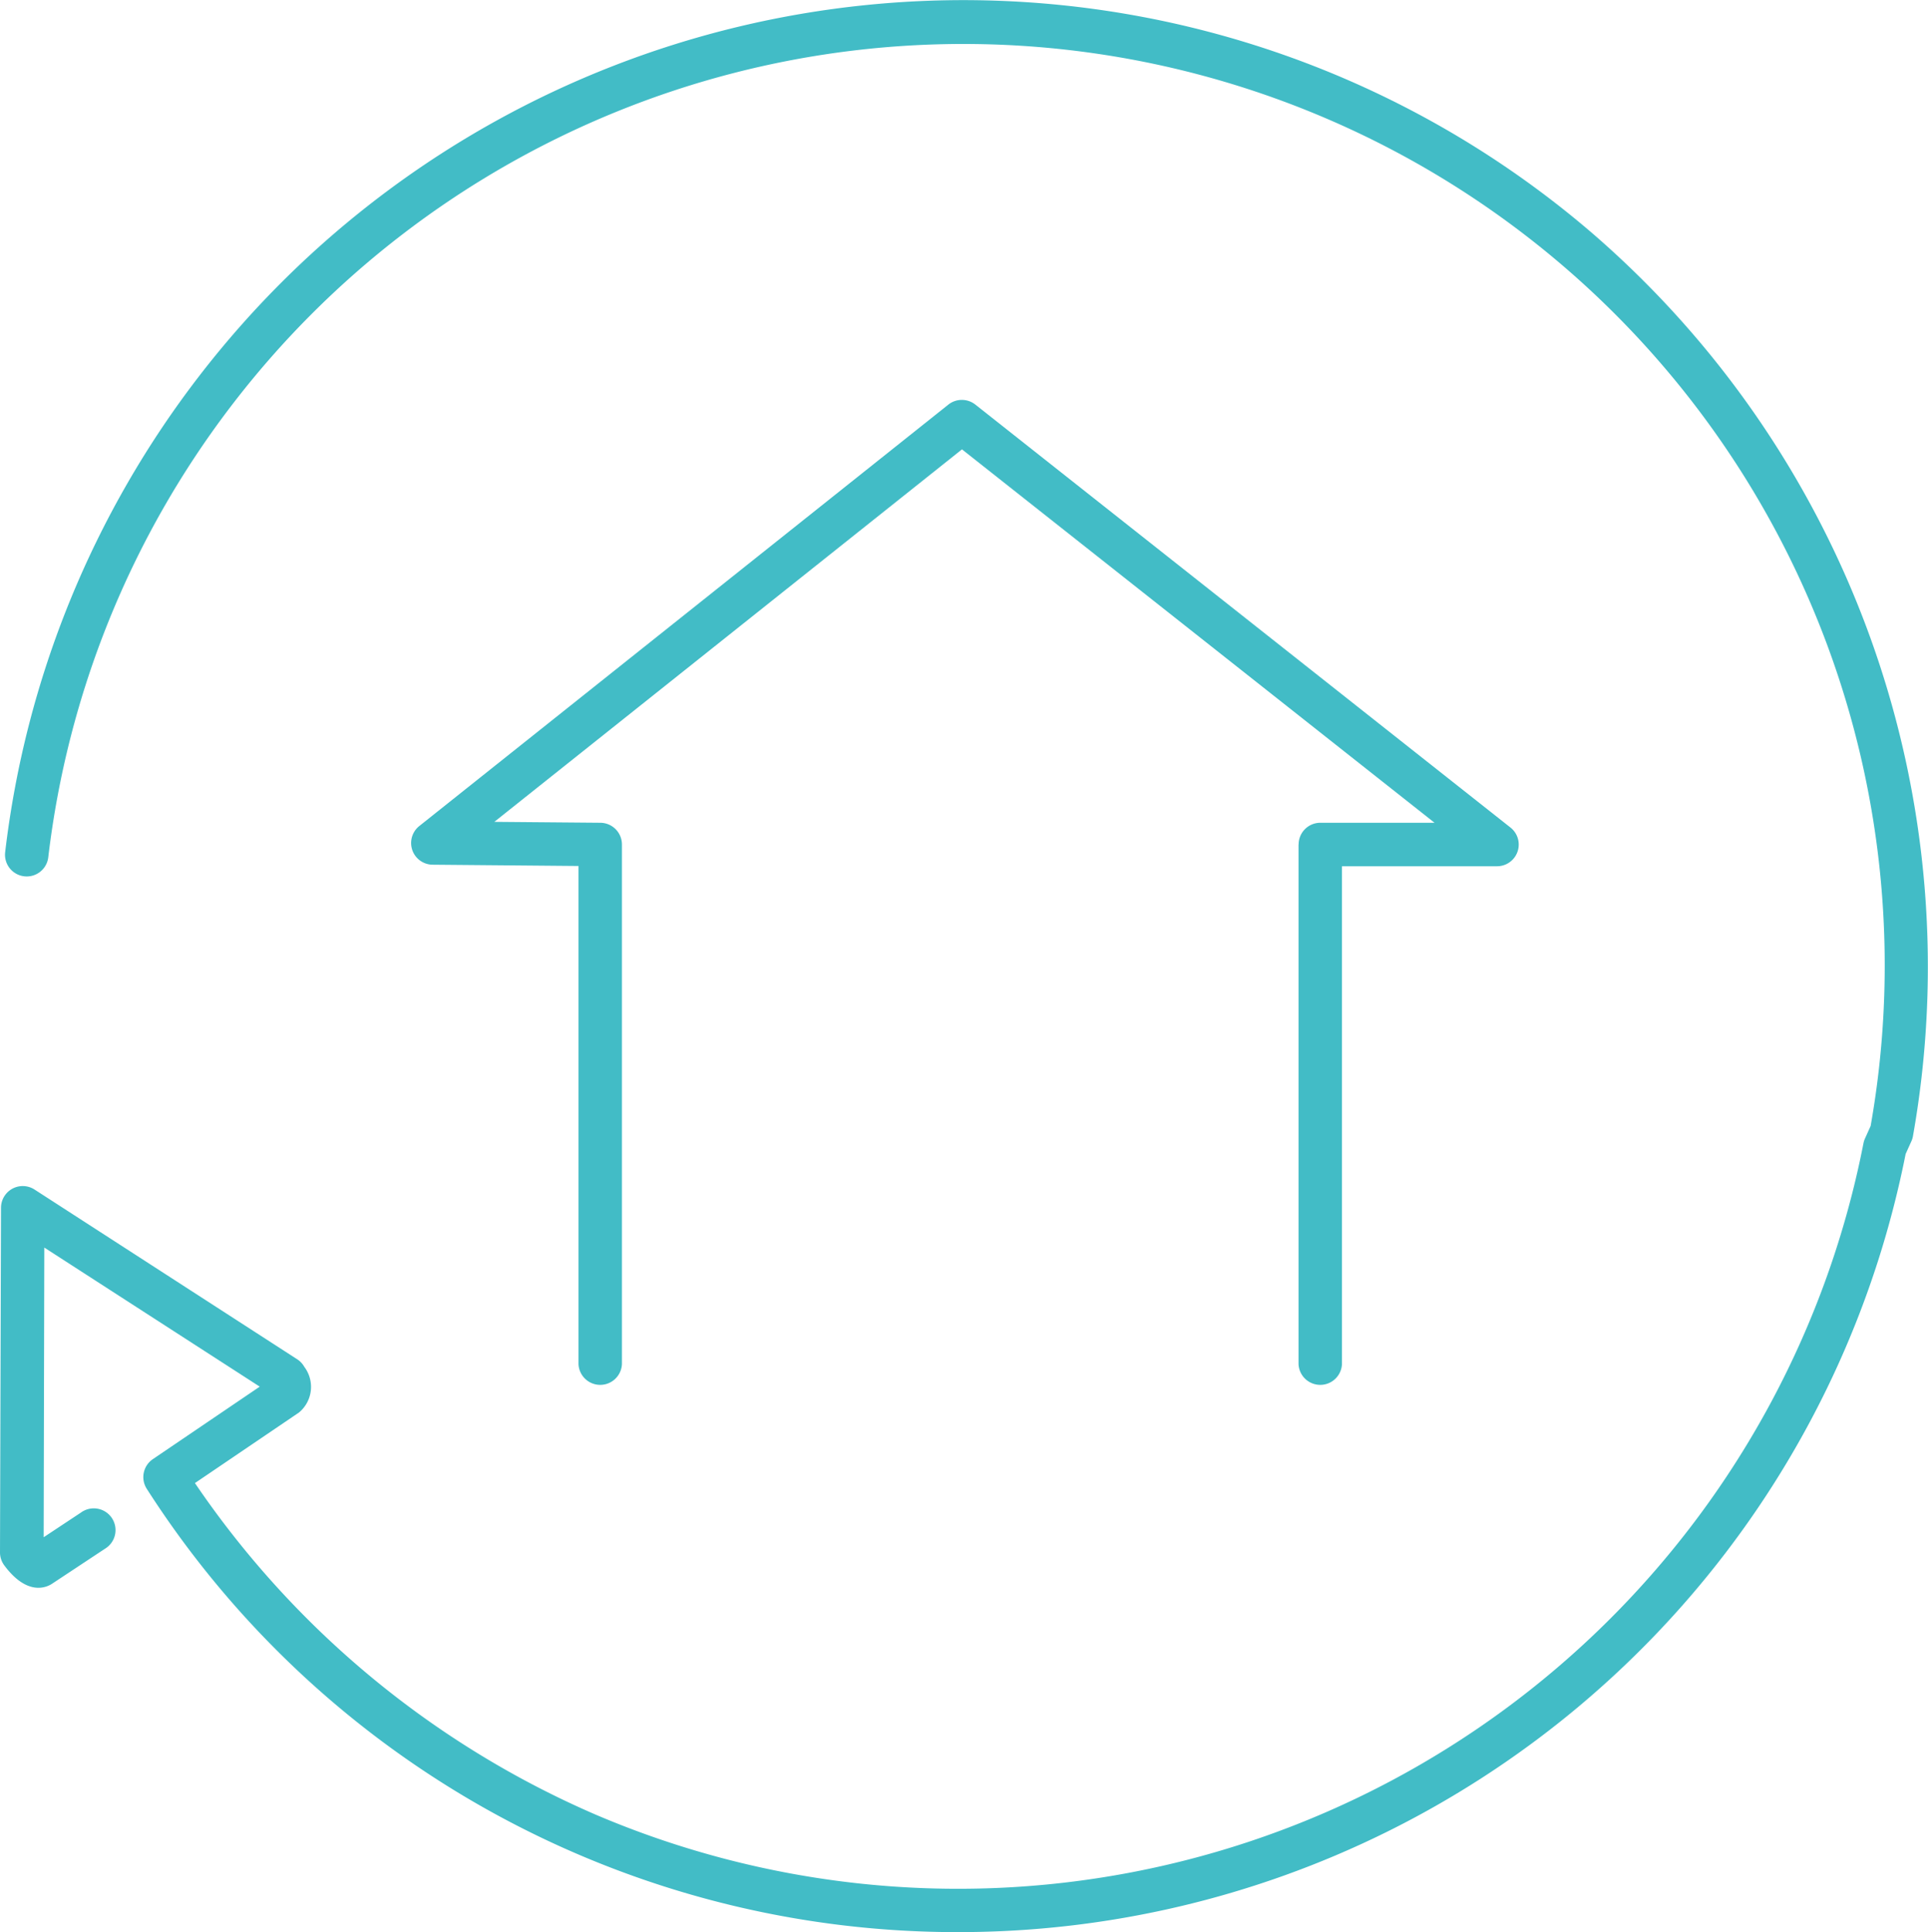 <svg data-name="Group 11516" xmlns="http://www.w3.org/2000/svg" width="42.213" height="42.301"><defs><clipPath id="a"><path data-name="Rectangle 3718" fill="#42bcc6" d="M0 0h42.213v42.301H0z"/></clipPath></defs><g data-name="Group 11515" clip-path="url(#a)" fill="#42bcc6"><path data-name="Path 14115" d="M34.865 5.108A21.126 21.126 0 00.113 18.658a.475.475 0 00.944.11 20.174 20.174 0 1139.9 5.883l-.123.273a.474.474 0 00-.034.106 20.2 20.2 0 01-27.765 14.695 20.366 20.366 0 01-8.767-7.256l2.277-1.544a.728.728 0 00.118-1 .476.476 0 00-.157-.167L.755 26.042a.476.476 0 00-.733.4L0 33.992a.477.477 0 00.1.287c.516.688.947.461 1.052.386l1.146-.758a.476.476 0 10-.525-.793l-.817.541.014-6.342 4.717 3.045-2.34 1.587a.475.475 0 00-.133.651A21.069 21.069 0 0021 42.3a21.141 21.141 0 0020.723-17.035l.125-.277a.458.458 0 00.035-.111 21.225 21.225 0 00-7.018-19.769"/><path data-name="Path 14116" d="M28.431 18.488v11.377a.476.476 0 00.951 0v-10.9h3.394a.475.475 0 00.295-.848L21.355 8.858a.476.476 0 00-.591 0L9.181 18.084a.475.475 0 00.292.847l3.193.028v10.906a.476.476 0 00.951 0V18.488a.476.476 0 00-.471-.475l-2.323-.02 10.239-8.155 10.347 8.175h-2.5a.475.475 0 00-.476.475"/></g></svg>